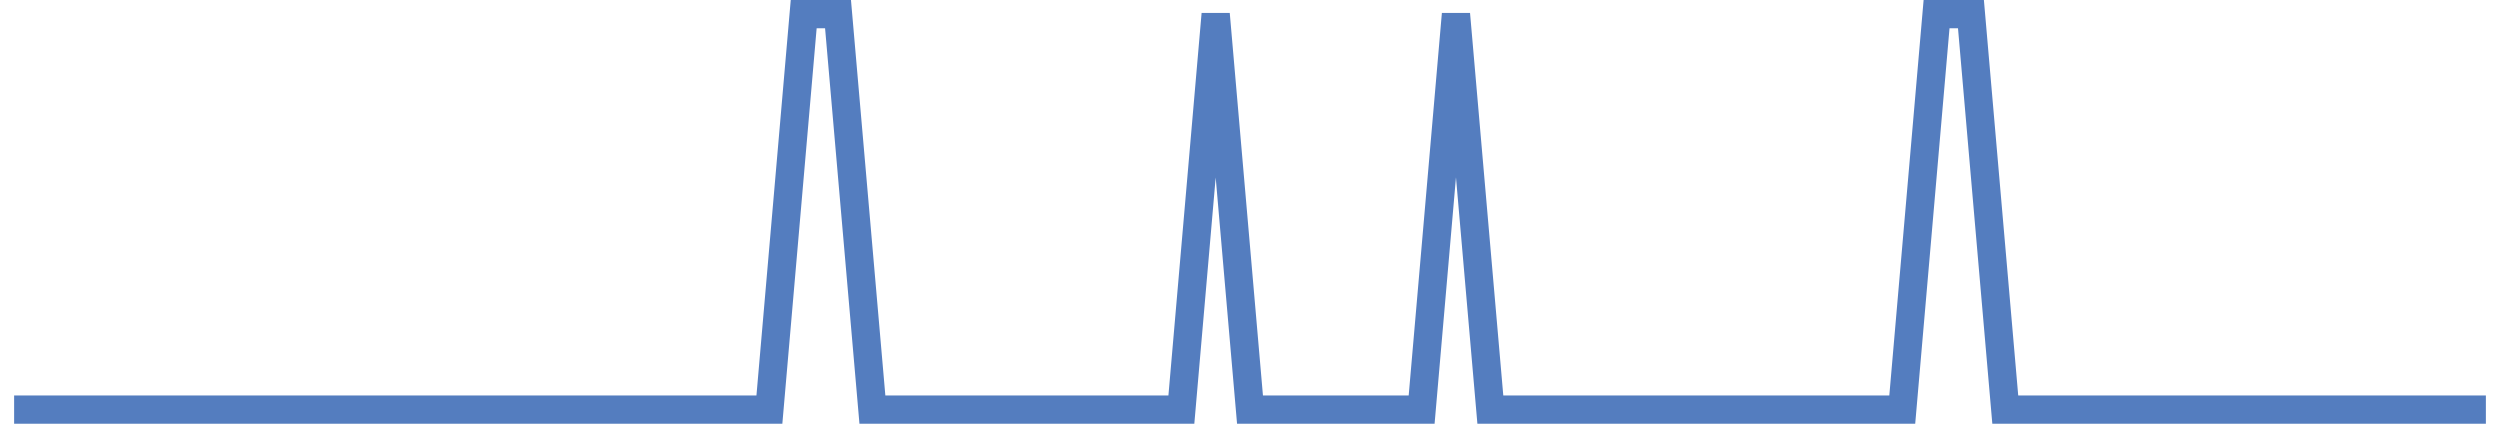 <?xml version="1.0" encoding="UTF-8"?>
<svg xmlns="http://www.w3.org/2000/svg" xmlns:xlink="http://www.w3.org/1999/xlink" width="177pt" height="30pt" viewBox="0 0 177 30" version="1.1">
<g id="surface18622971">
<path style="fill:none;stroke-width:2;stroke-linecap:butt;stroke-linejoin:miter;stroke:rgb(32.941%,49.02%,74.902%);stroke-opacity:1;stroke-miterlimit:10;" d="M 1 29 L 54.473 29 L 56.902 1 L 59.332 1 L 61.766 29 L 83.641 29 L 86.07 1 L 88.5 29 L 100.652 29 L 103.082 1 L 105.516 29 L 134.68 29 L 137.109 1 L 139.543 1 L 141.973 29 L 176 29 "/>
</g>
</svg>
